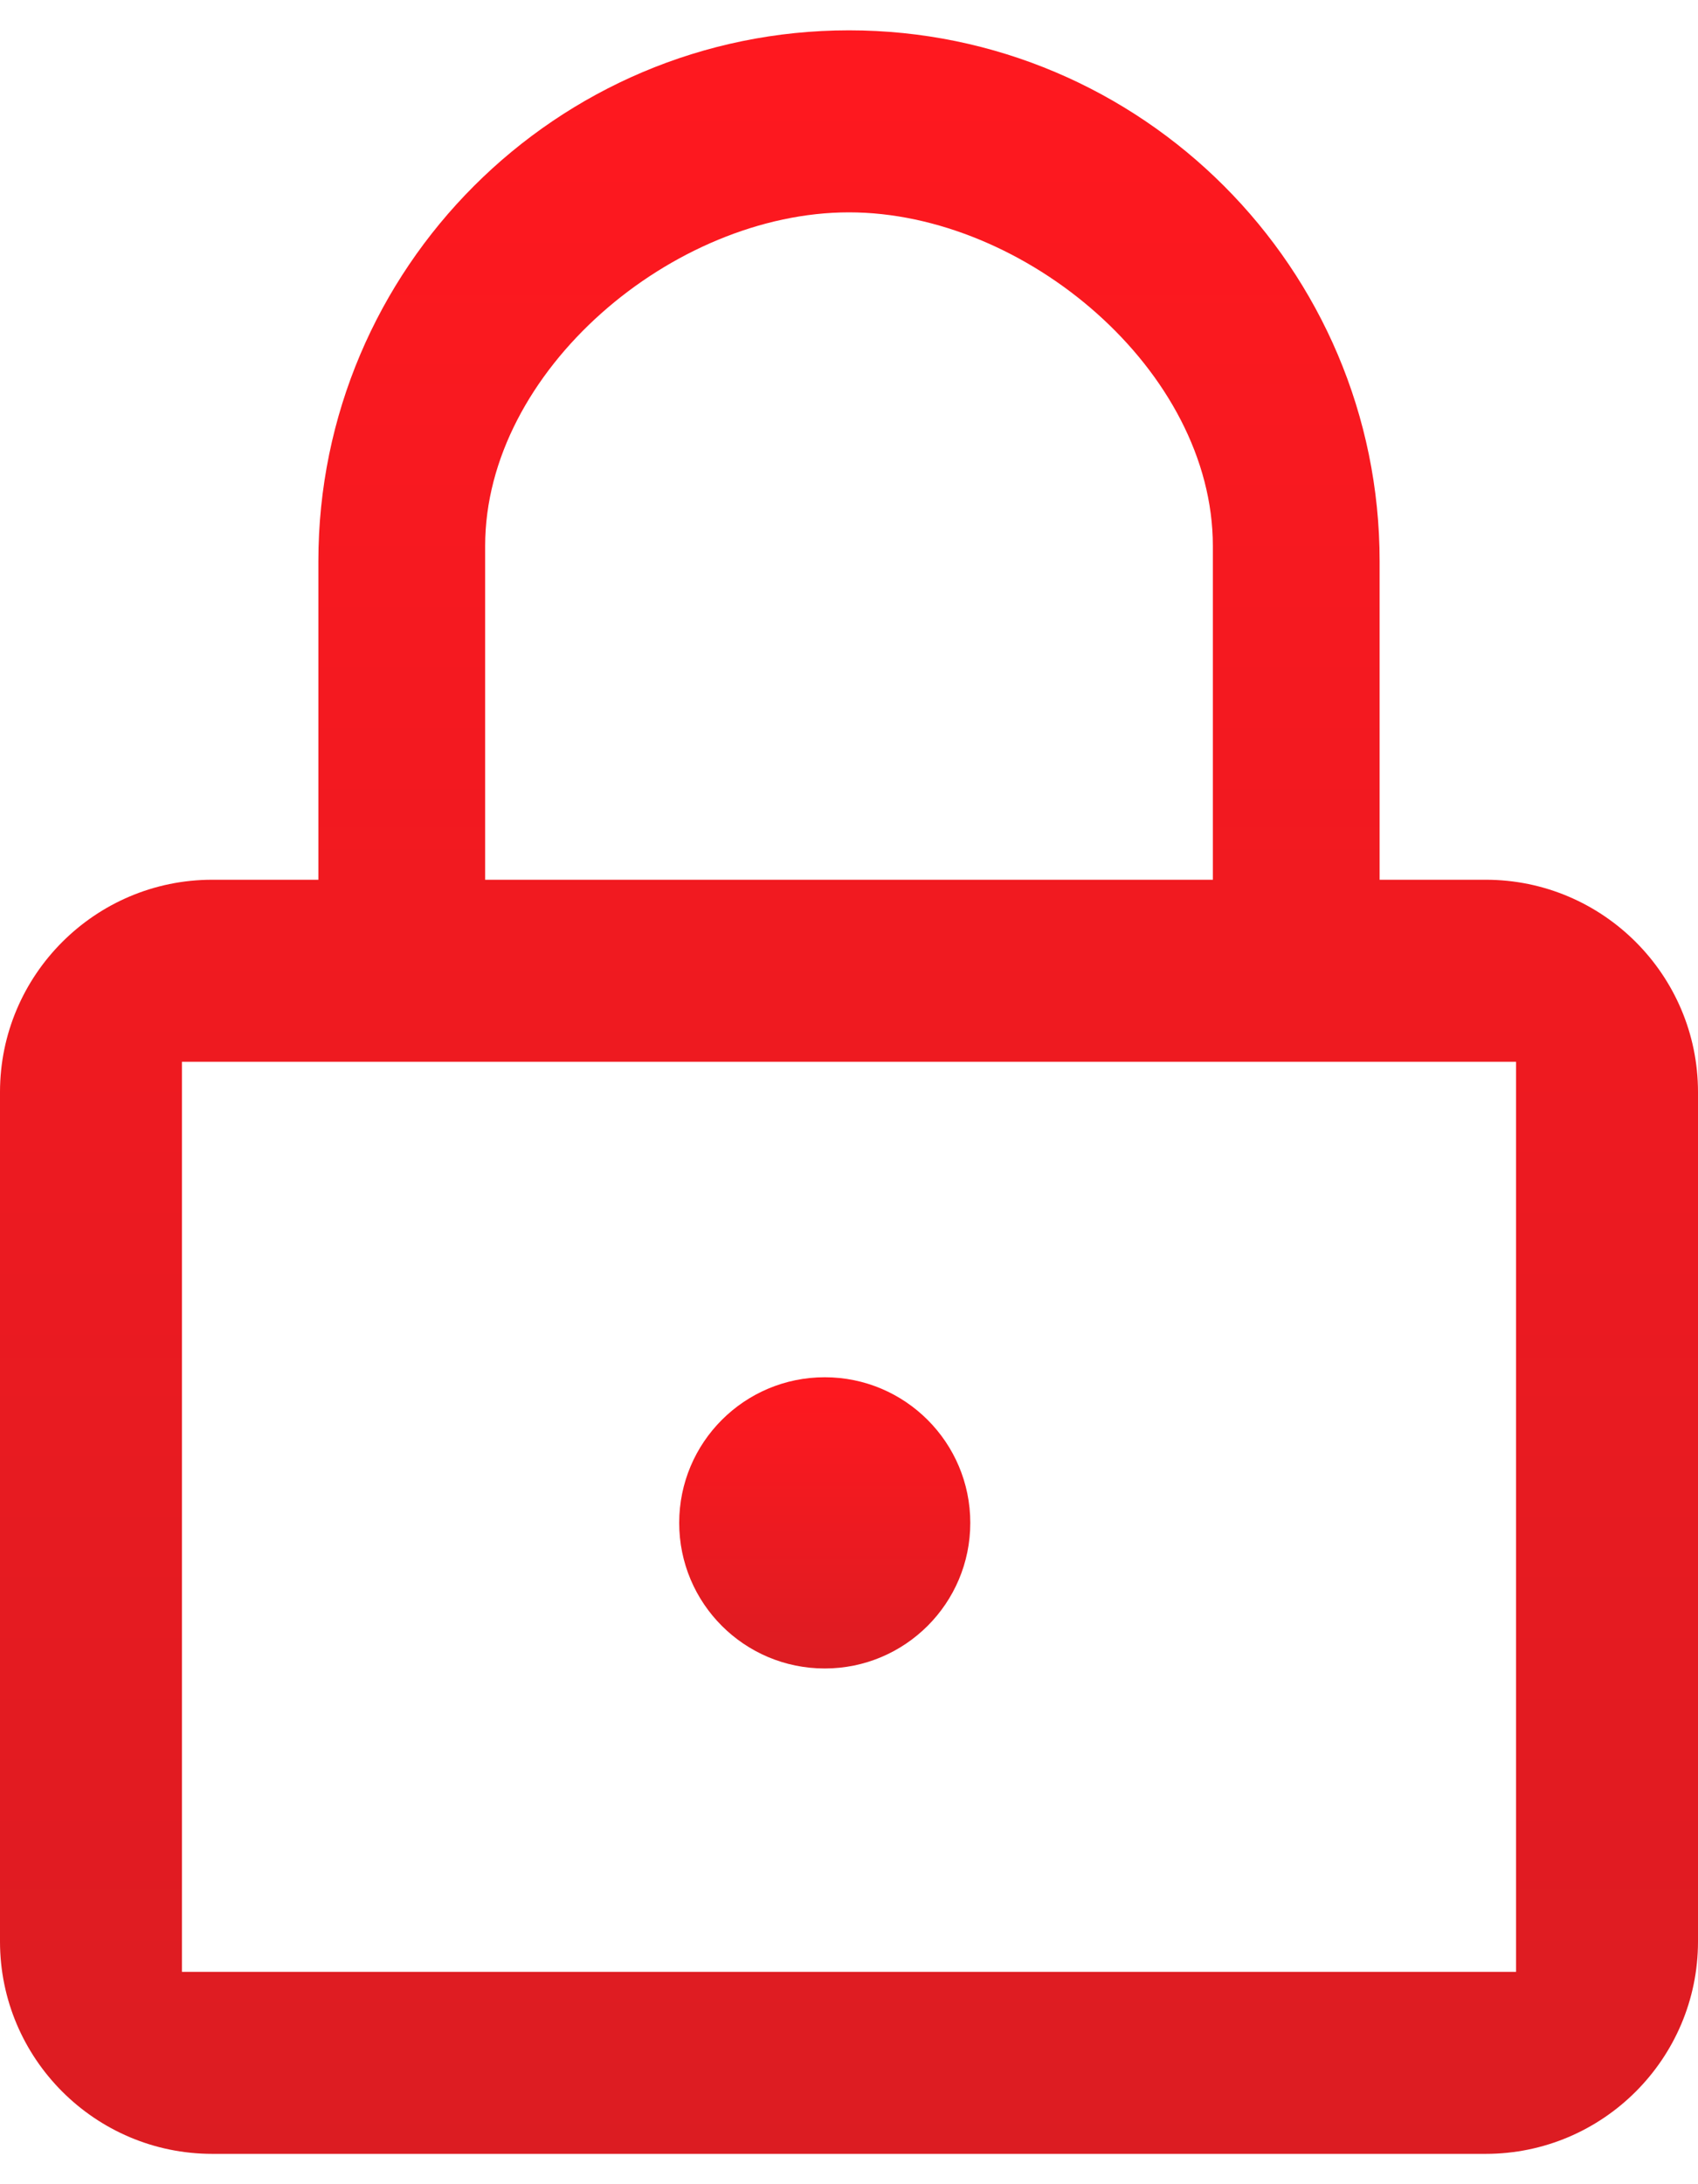 <?xml version="1.0" encoding="UTF-8"?> <svg xmlns="http://www.w3.org/2000/svg" width="28" height="36" viewBox="0 0 28 36" fill="none"> <path d="M14 0.5C9.175 0.5 5.25 4.425 5.25 9.25V14.5H3.5C1.57 14.5 0 16.07 0 18V32C0 33.93 1.57 35.5 3.5 35.5H24.5C26.43 35.5 28 33.93 28 32V18C28 16.07 26.43 14.5 24.5 14.5H22.75V9.25C22.75 4.425 18.825 0.5 14 0.5ZM25 17.5V32.5H3V17.5H25ZM8 14.5V9C8 6.106 11.105 3.5 14 3.5C16.895 3.5 20 6.106 20 9V14.5H8Z" fill="url(#paint0_linear_429_126)"></path> <path d="M16 25.1C16 26.426 14.925 27.5 13.6 27.5C12.274 27.5 11.2 26.426 11.2 25.1C11.2 23.775 12.274 22.7 13.6 22.7C14.925 22.7 16 23.775 16 25.1Z" fill="url(#paint1_linear_429_126)"></path> <defs> <linearGradient id="paint0_linear_429_126" x1="14" y1="0.5" x2="14" y2="35.5" gradientUnits="userSpaceOnUse"> <stop stop-color="#FF181F"></stop> <stop offset="1" stop-color="#DC1C22"></stop> </linearGradient> <linearGradient id="paint1_linear_429_126" x1="13.6" y1="22.7" x2="13.6" y2="27.5" gradientUnits="userSpaceOnUse"> <stop stop-color="#FF181F"></stop> <stop offset="1" stop-color="#DC1C22"></stop> </linearGradient> </defs> </svg> 